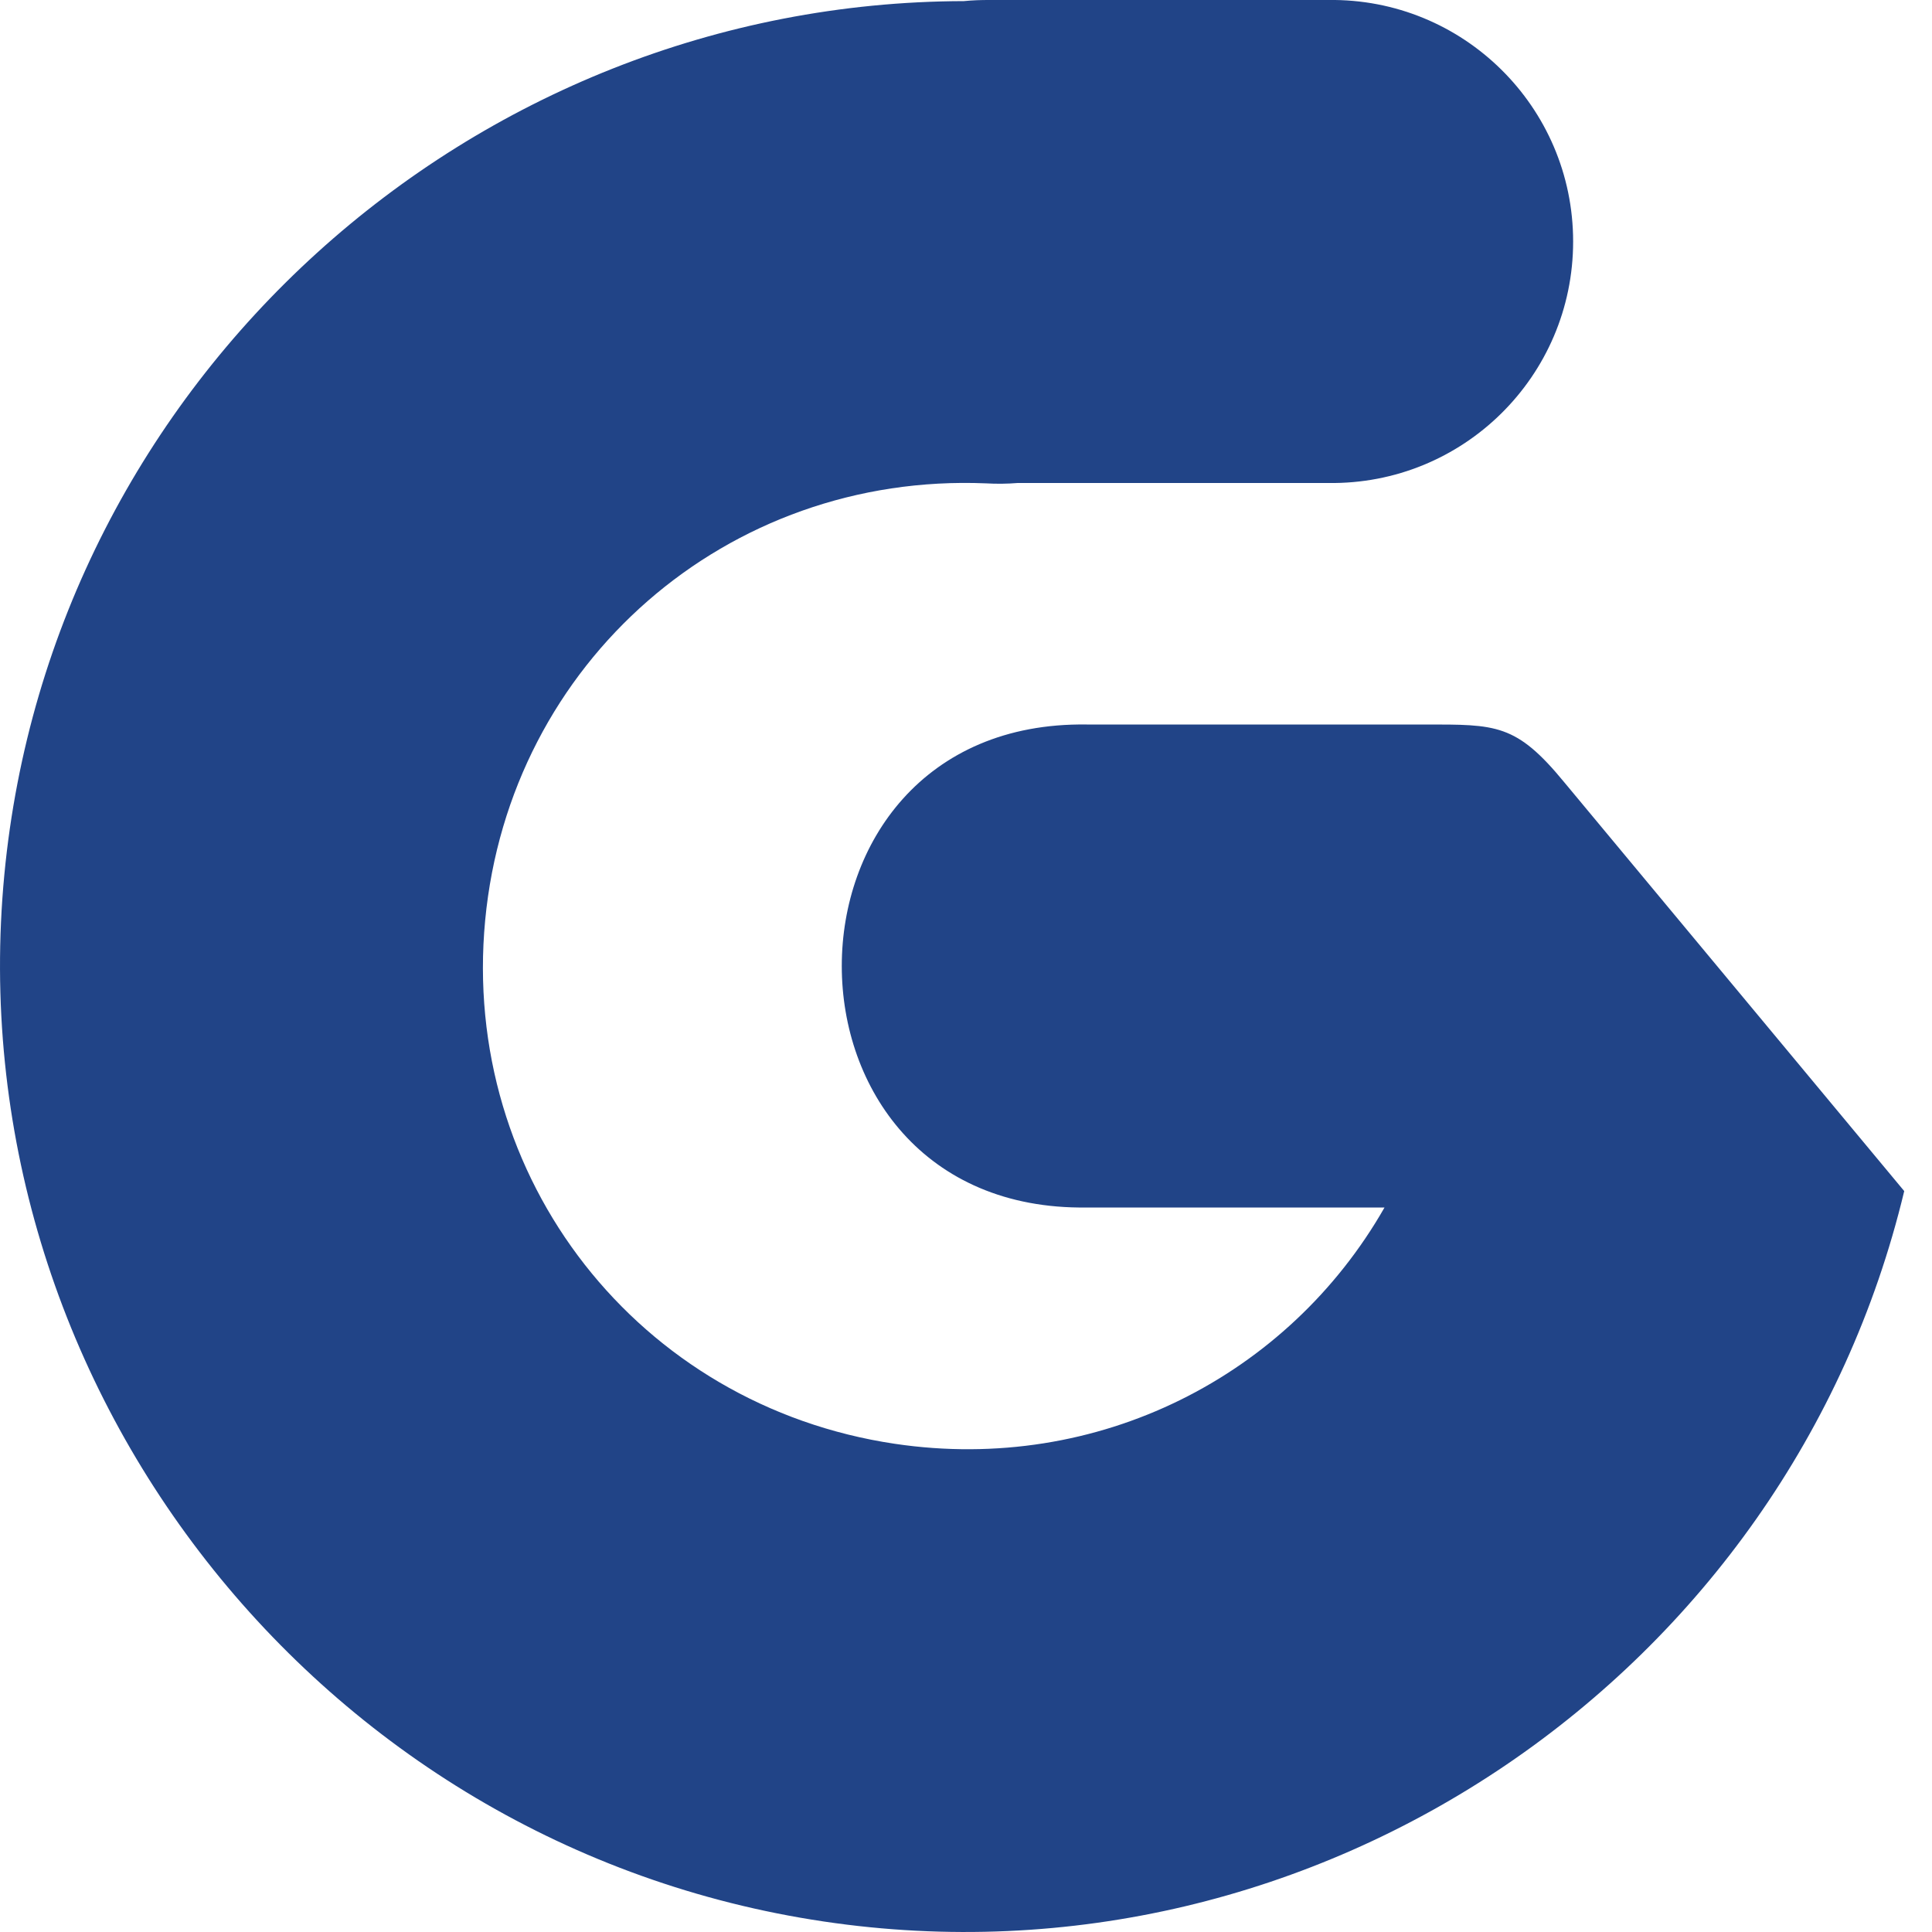 <svg xmlns="http://www.w3.org/2000/svg" width="16" height="16" version="1">
 <path style="fill:#214487" d="m 8.2,1.7713299e-4 c -0.073,-8.44e-4 -0.146,0.002 -0.218,0.009 C 3.903,0.02 0.426,3.146 0.036,7.243 -0.365,11.457 2.634,15.29 6.822,15.913 10.917,16.523 14.811,13.862 15.77,9.864 L 12.955,6.479 C 12.555,5.992 12.391,6 11.799,6 H 9 c -2.705,-0.038 -2.705,4.038 2.12e-5,4 H 11.466 C 10.67,11.395 9.095,12.207 7.411,11.957 5.287,11.641 3.815,9.759 4.018,7.621 c 0.203,-2.137 2.004,-3.708 4.149,-3.618 0.087,0.005 0.174,0.004 0.261,-0.003 h 2.572 c 1.116,0.016 2.028,-0.884 2.028,-2 0,-1.116 -0.913,-2.016 -2.028,-2 z"/>
</svg>
